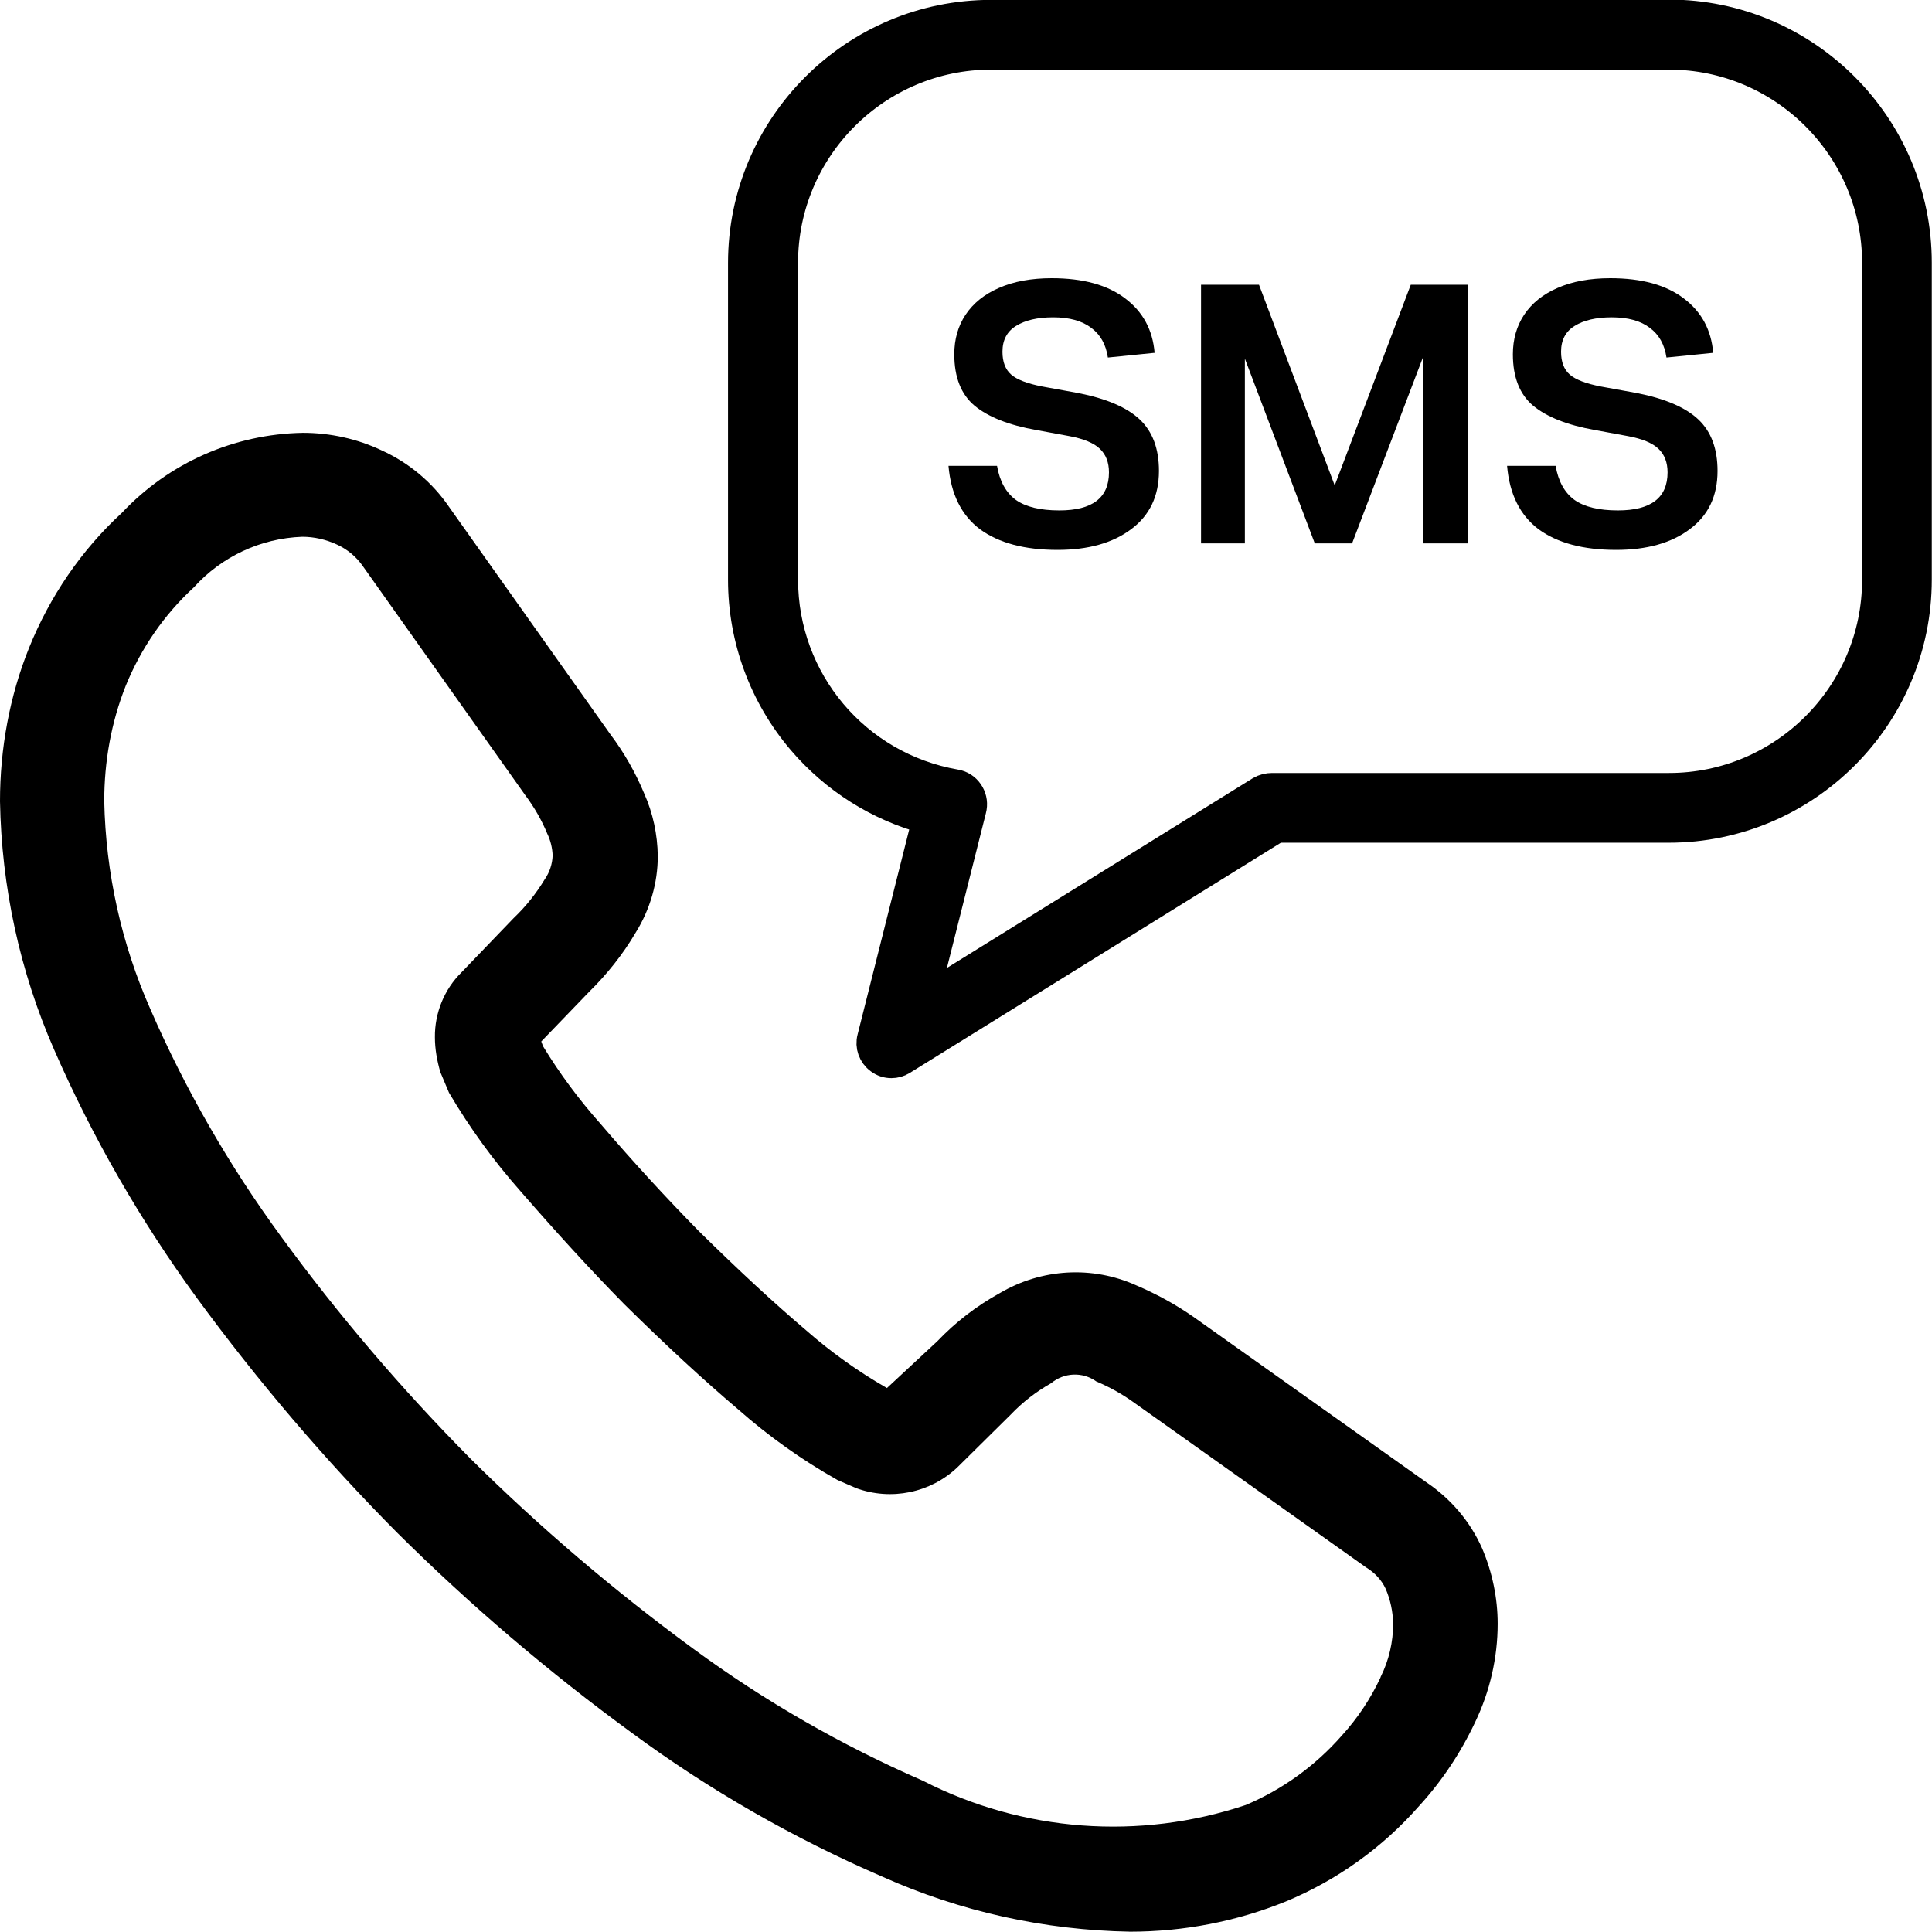 <svg width="64" height="64" viewBox="0 0 64 64" fill="none" xmlns="http://www.w3.org/2000/svg">
<g clip-path="url(#clip0_3260_13418)">
<path d="M49.096 51.289C48.7 50.396 48.055 49.642 47.241 49.096L39.571 43.649C38.966 43.222 38.311 42.865 37.636 42.577C36.177 41.922 34.501 42.022 33.121 42.835C32.347 43.262 31.653 43.798 31.047 44.433L29.381 45.981C28.428 45.435 27.525 44.79 26.701 44.066C25.65 43.173 24.509 42.121 23.149 40.781C22.078 39.69 21.006 38.529 19.885 37.219C19.18 36.425 18.545 35.572 17.989 34.659C17.97 34.609 17.95 34.56 17.93 34.5L19.508 32.863C20.103 32.278 20.629 31.623 21.055 30.898C21.532 30.134 21.79 29.251 21.79 28.358C21.78 27.644 21.631 26.939 21.343 26.294C21.055 25.6 20.678 24.935 20.222 24.33L14.874 16.789C14.318 15.975 13.544 15.33 12.651 14.923C11.838 14.536 10.935 14.338 10.032 14.338C7.759 14.378 5.596 15.33 4.038 16.987C2.689 18.227 1.647 19.765 0.962 21.462C0.318 23.06 0 24.796 0 26.543C0.05 29.38 0.655 32.178 1.796 34.778C3.066 37.685 4.654 40.434 6.519 42.994C8.533 45.742 10.746 48.342 13.147 50.763C15.568 53.165 18.168 55.387 20.927 57.401C23.496 59.297 26.285 60.894 29.222 62.164C31.811 63.325 34.6 63.94 37.438 63.99C39.204 63.99 40.96 63.653 42.597 62.988C44.294 62.283 45.802 61.202 47.013 59.822C47.767 58.999 48.392 58.056 48.868 57.044C49.354 56.032 49.612 54.911 49.612 53.79C49.612 52.936 49.434 52.083 49.096 51.289ZM45.733 55.566C45.405 56.27 44.969 56.925 44.443 57.501C43.57 58.493 42.488 59.277 41.268 59.793C37.735 60.974 33.885 60.686 30.571 58.989C27.882 57.818 25.322 56.35 22.961 54.613C20.351 52.698 17.89 50.605 15.588 48.322C13.316 46.03 11.222 43.579 9.317 40.97C7.601 38.628 6.142 36.098 4.981 33.429C4.019 31.256 3.503 28.914 3.453 26.543C3.453 25.233 3.681 23.933 4.167 22.712C4.673 21.472 5.438 20.361 6.42 19.458C7.343 18.436 8.633 17.831 10.012 17.781C10.409 17.781 10.796 17.87 11.163 18.039C11.51 18.198 11.808 18.446 12.026 18.763L17.394 26.334C17.692 26.731 17.94 27.158 18.128 27.614C18.238 27.842 18.297 28.09 18.307 28.338C18.297 28.616 18.208 28.894 18.049 29.122C17.761 29.599 17.414 30.035 17.017 30.412L15.29 32.208C14.715 32.774 14.398 33.558 14.407 34.361C14.407 34.748 14.477 35.135 14.586 35.513L14.874 36.197C15.558 37.358 16.342 38.44 17.235 39.452C18.426 40.821 19.537 42.041 20.678 43.202C22.127 44.631 23.328 45.733 24.449 46.685C25.461 47.578 26.562 48.362 27.743 49.027L28.358 49.295C29.519 49.721 30.819 49.454 31.712 48.61L33.478 46.864C33.865 46.457 34.322 46.1 34.818 45.822C35.245 45.465 35.86 45.435 36.316 45.762C36.763 45.951 37.19 46.189 37.586 46.477L45.256 51.924C45.534 52.093 45.763 52.331 45.901 52.629C46.06 52.996 46.139 53.383 46.15 53.78C46.15 54.395 46.011 55 45.733 55.556V55.566Z" fill="black"/>
<path d="M55.288 0.496H32.833C28.308 0.496 24.617 4.177 24.617 8.712V19.21C24.617 21.155 25.312 23.04 26.572 24.519C27.663 25.799 29.112 26.711 30.72 27.138L28.894 34.391C28.824 34.649 28.924 34.927 29.142 35.086C29.261 35.175 29.39 35.215 29.529 35.215C29.648 35.215 29.767 35.185 29.876 35.116L42.289 27.416H55.278C59.802 27.416 63.493 23.735 63.493 19.2V8.702C63.493 4.177 59.812 0.486 55.278 0.486L55.288 0.496ZM62.184 19.21C62.184 23.01 59.088 26.106 55.288 26.106H42.14C42.011 26.106 41.882 26.136 41.763 26.205L30.581 33.141L32.148 26.92C32.148 26.92 32.148 26.91 32.148 26.9C32.168 26.85 32.178 26.811 32.188 26.751C32.248 26.394 32.009 26.047 31.652 25.987C28.338 25.412 25.937 22.554 25.937 19.2V8.702C25.937 4.902 29.033 1.806 32.833 1.806H55.288C59.088 1.806 62.184 4.902 62.184 8.702V19.2V19.21Z" fill="black" stroke="black" stroke-miterlimit="10"/>
<path d="M35.032 18.216C33.944 18.216 33.088 17.988 32.464 17.532C31.848 17.068 31.5 16.368 31.42 15.432H33.028C33.116 15.944 33.324 16.32 33.652 16.56C33.98 16.792 34.46 16.908 35.092 16.908C36.188 16.908 36.736 16.488 36.736 15.648C36.736 15.32 36.636 15.06 36.436 14.868C36.236 14.676 35.9 14.536 35.428 14.448L34.324 14.244C33.42 14.084 32.74 13.816 32.284 13.44C31.836 13.064 31.612 12.496 31.612 11.736C31.612 11.24 31.736 10.804 31.984 10.428C32.24 10.044 32.608 9.748 33.088 9.54C33.576 9.324 34.16 9.216 34.84 9.216C35.88 9.216 36.692 9.44 37.276 9.888C37.86 10.328 38.184 10.928 38.248 11.688L36.7 11.844C36.636 11.412 36.452 11.084 36.148 10.86C35.844 10.628 35.424 10.512 34.888 10.512C34.368 10.512 33.956 10.608 33.652 10.8C33.356 10.984 33.208 11.268 33.208 11.652C33.208 11.988 33.304 12.24 33.496 12.408C33.688 12.576 34.032 12.708 34.528 12.804L35.716 13.02C36.652 13.204 37.332 13.496 37.756 13.896C38.18 14.296 38.392 14.864 38.392 15.6C38.392 16.432 38.084 17.076 37.468 17.532C36.86 17.988 36.048 18.216 35.032 18.216ZM39.786 9.432H41.706L44.214 16.08L46.734 9.432H48.63V18H47.13V11.856L44.79 18H43.554L41.238 11.88V18H39.786V9.432ZM53.536 18.216C52.448 18.216 51.592 17.988 50.968 17.532C50.352 17.068 50.004 16.368 49.924 15.432H51.532C51.62 15.944 51.828 16.32 52.156 16.56C52.484 16.792 52.964 16.908 53.596 16.908C54.692 16.908 55.24 16.488 55.24 15.648C55.24 15.32 55.14 15.06 54.94 14.868C54.74 14.676 54.404 14.536 53.932 14.448L52.828 14.244C51.924 14.084 51.244 13.816 50.788 13.44C50.34 13.064 50.116 12.496 50.116 11.736C50.116 11.24 50.24 10.804 50.488 10.428C50.744 10.044 51.112 9.748 51.592 9.54C52.08 9.324 52.664 9.216 53.344 9.216C54.384 9.216 55.196 9.44 55.78 9.888C56.364 10.328 56.688 10.928 56.752 11.688L55.204 11.844C55.14 11.412 54.956 11.084 54.652 10.86C54.348 10.628 53.928 10.512 53.392 10.512C52.872 10.512 52.46 10.608 52.156 10.8C51.86 10.984 51.712 11.268 51.712 11.652C51.712 11.988 51.808 12.24 52 12.408C52.192 12.576 52.536 12.708 53.032 12.804L54.22 13.02C55.156 13.204 55.836 13.496 56.26 13.896C56.684 14.296 56.896 14.864 56.896 15.6C56.896 16.432 56.588 17.076 55.972 17.532C55.364 17.988 54.552 18.216 53.536 18.216Z" fill="black"/>
</g>
<defs>
<clipPath id="clip0_3260_13418">
<rect width="64" height="64" fill="white"/>
</clipPath>
</defs>
</svg>
